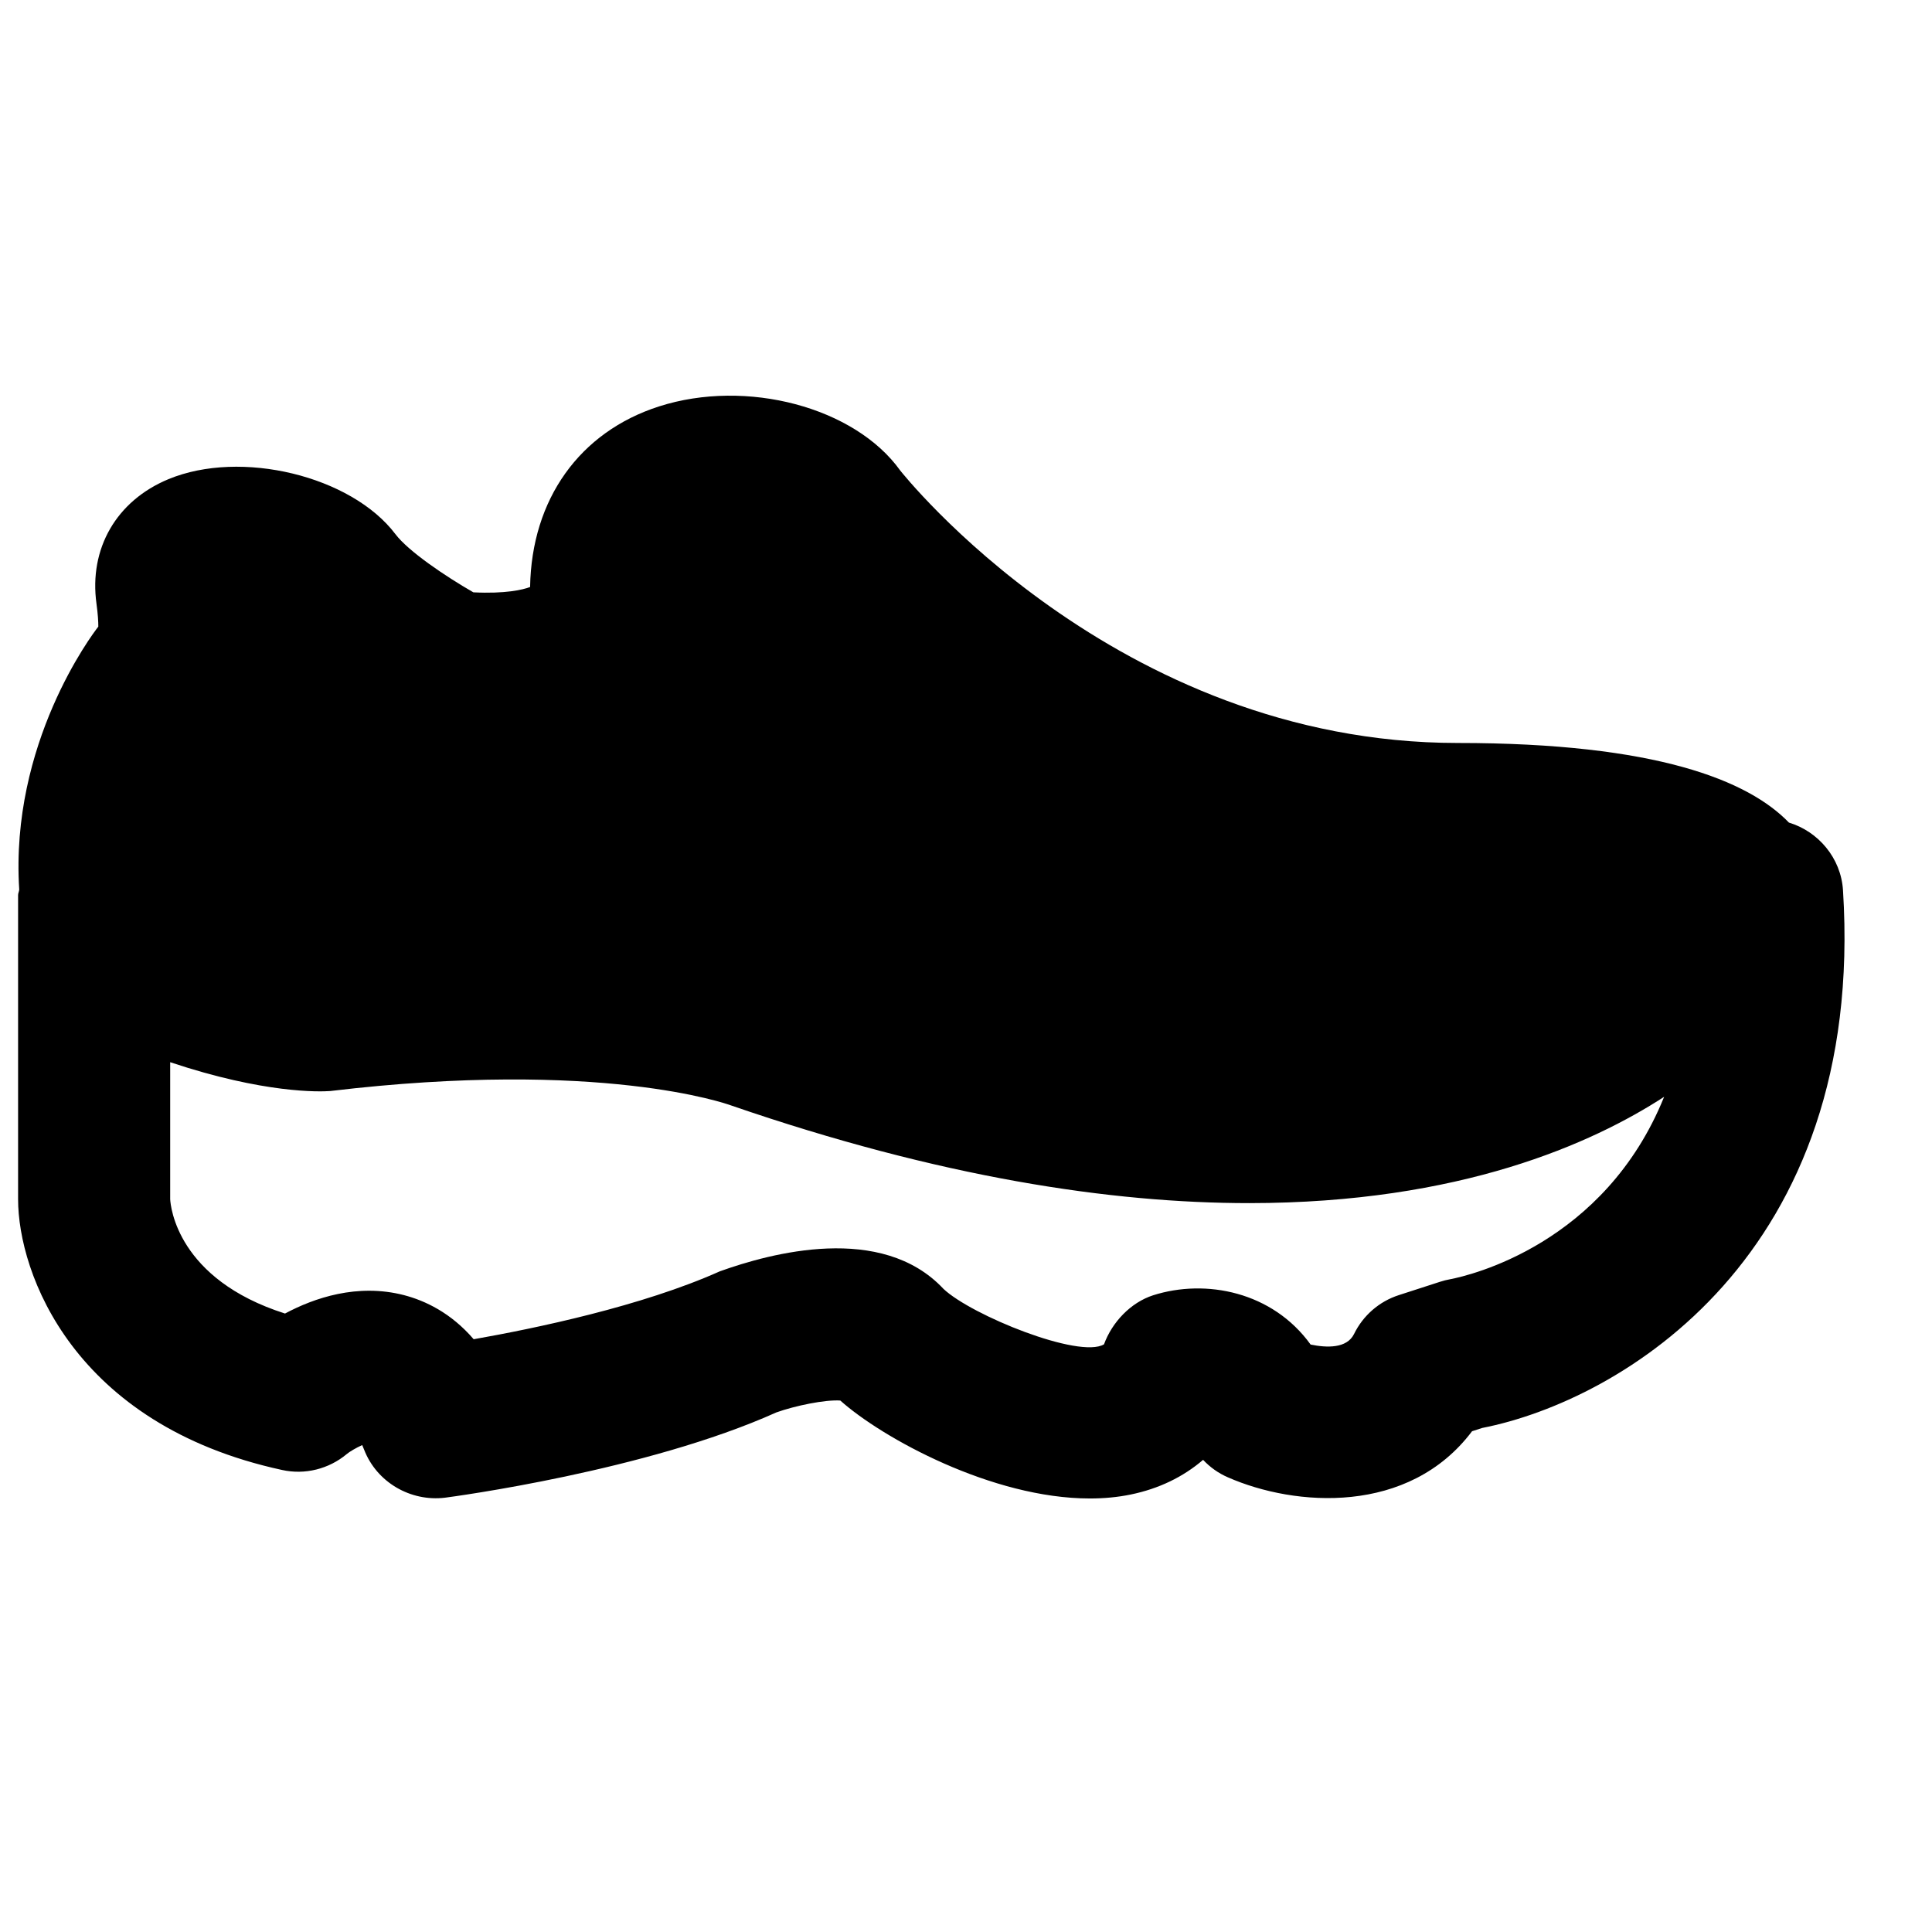 <?xml version="1.0" encoding="UTF-8"?>
<!-- Uploaded to: ICON Repo, www.iconrepo.com, Generator: ICON Repo Mixer Tools -->
<svg width="800px" height="800px" version="1.1" viewBox="144 144 512 512" xmlns="http://www.w3.org/2000/svg">
 <defs>
  <clipPath id="a">
   <path d="m148.09 248h484.91v294h-484.91z"/>
  </clipPath>
 </defs>
 <g clip-path="url(#a)">
  <path d="m528.31 483.01c-0.93 0.16-1.836 0.402-2.723 0.688l-10.883 3.523c-5.199 1.676-9.473 5.402-11.867 10.301-1.918 3.887-7.258 3.668-11.508 2.801-10.078-13.988-27.75-17.512-41.738-13.059-5.941 1.914-10.879 7.133-13.016 12.996-6.531 3.91-35.168-7.719-42.543-14.691-16.383-17.512-45.867-9.469-59.27-4.652-20.656 9.25-48.988 15.133-65.23 17.996-6.027-7.016-12.898-10.238-18.48-11.691-12.355-3.184-23.781 0.746-31.52 4.879-28.535-9.09-30.328-28.355-30.43-30.289v-36.316c24.988 8.344 39.699 7.84 42.402 7.641 71.723-8.547 105.23 3.445 106.22 3.809 55.379 19.082 100.74 25.895 137.34 25.895 56.023-0.02 91.012-15.879 109.95-28.172-15.781 39.055-51.531 47.355-56.707 48.344m104.11-103.08c-0.543-8.605-6.59-15.598-14.328-17.938-10.762-11.145-35.066-21.098-87.723-21.098-90.93 0-147.62-72.004-147.78-72.188-12.051-16.828-40.77-24.426-63.926-17.008-21.078 6.769-33.793 24.625-34.176 47.863-1.895 0.723-6.512 1.832-15.035 1.41-7.375-4.234-17.211-10.863-20.656-15.418-11.688-15.457-40.969-22.531-60.156-14.57-13.781 5.723-21.098 18.379-19.062 33.031 0.383 2.801 0.484 4.754 0.484 6.043-1.672 2.117-23.438 31.016-20.961 69.688-0.039 0.504-0.301 0.949-0.301 1.453v80.609c0 19.566 14.633 59.73 69.93 71.742 6.066 1.352 12.414-0.242 17.168-4.211 0.645-0.566 2.5-1.676 4.094-2.379 0.16 0.344 0.32 0.746 0.504 1.207 3.363 8.688 12.332 13.828 21.422 12.738 2.176-0.281 53.441-7.133 87.844-22.609 4.977-1.773 12.875-3.406 16.926-3.144 11.086 9.914 40.246 25.957 66.141 25.957 3.688 0 7.336-0.324 10.844-1.051 7.434-1.531 13.883-4.652 19.164-9.188 1.832 1.953 4.051 3.547 6.57 4.633 17.832 7.84 47.961 10.039 64.707-12.211l2.68-0.867c36.598-7.172 101.75-45.562 95.625-142.5" fill-rule="evenodd"/>
 </g>
</svg>